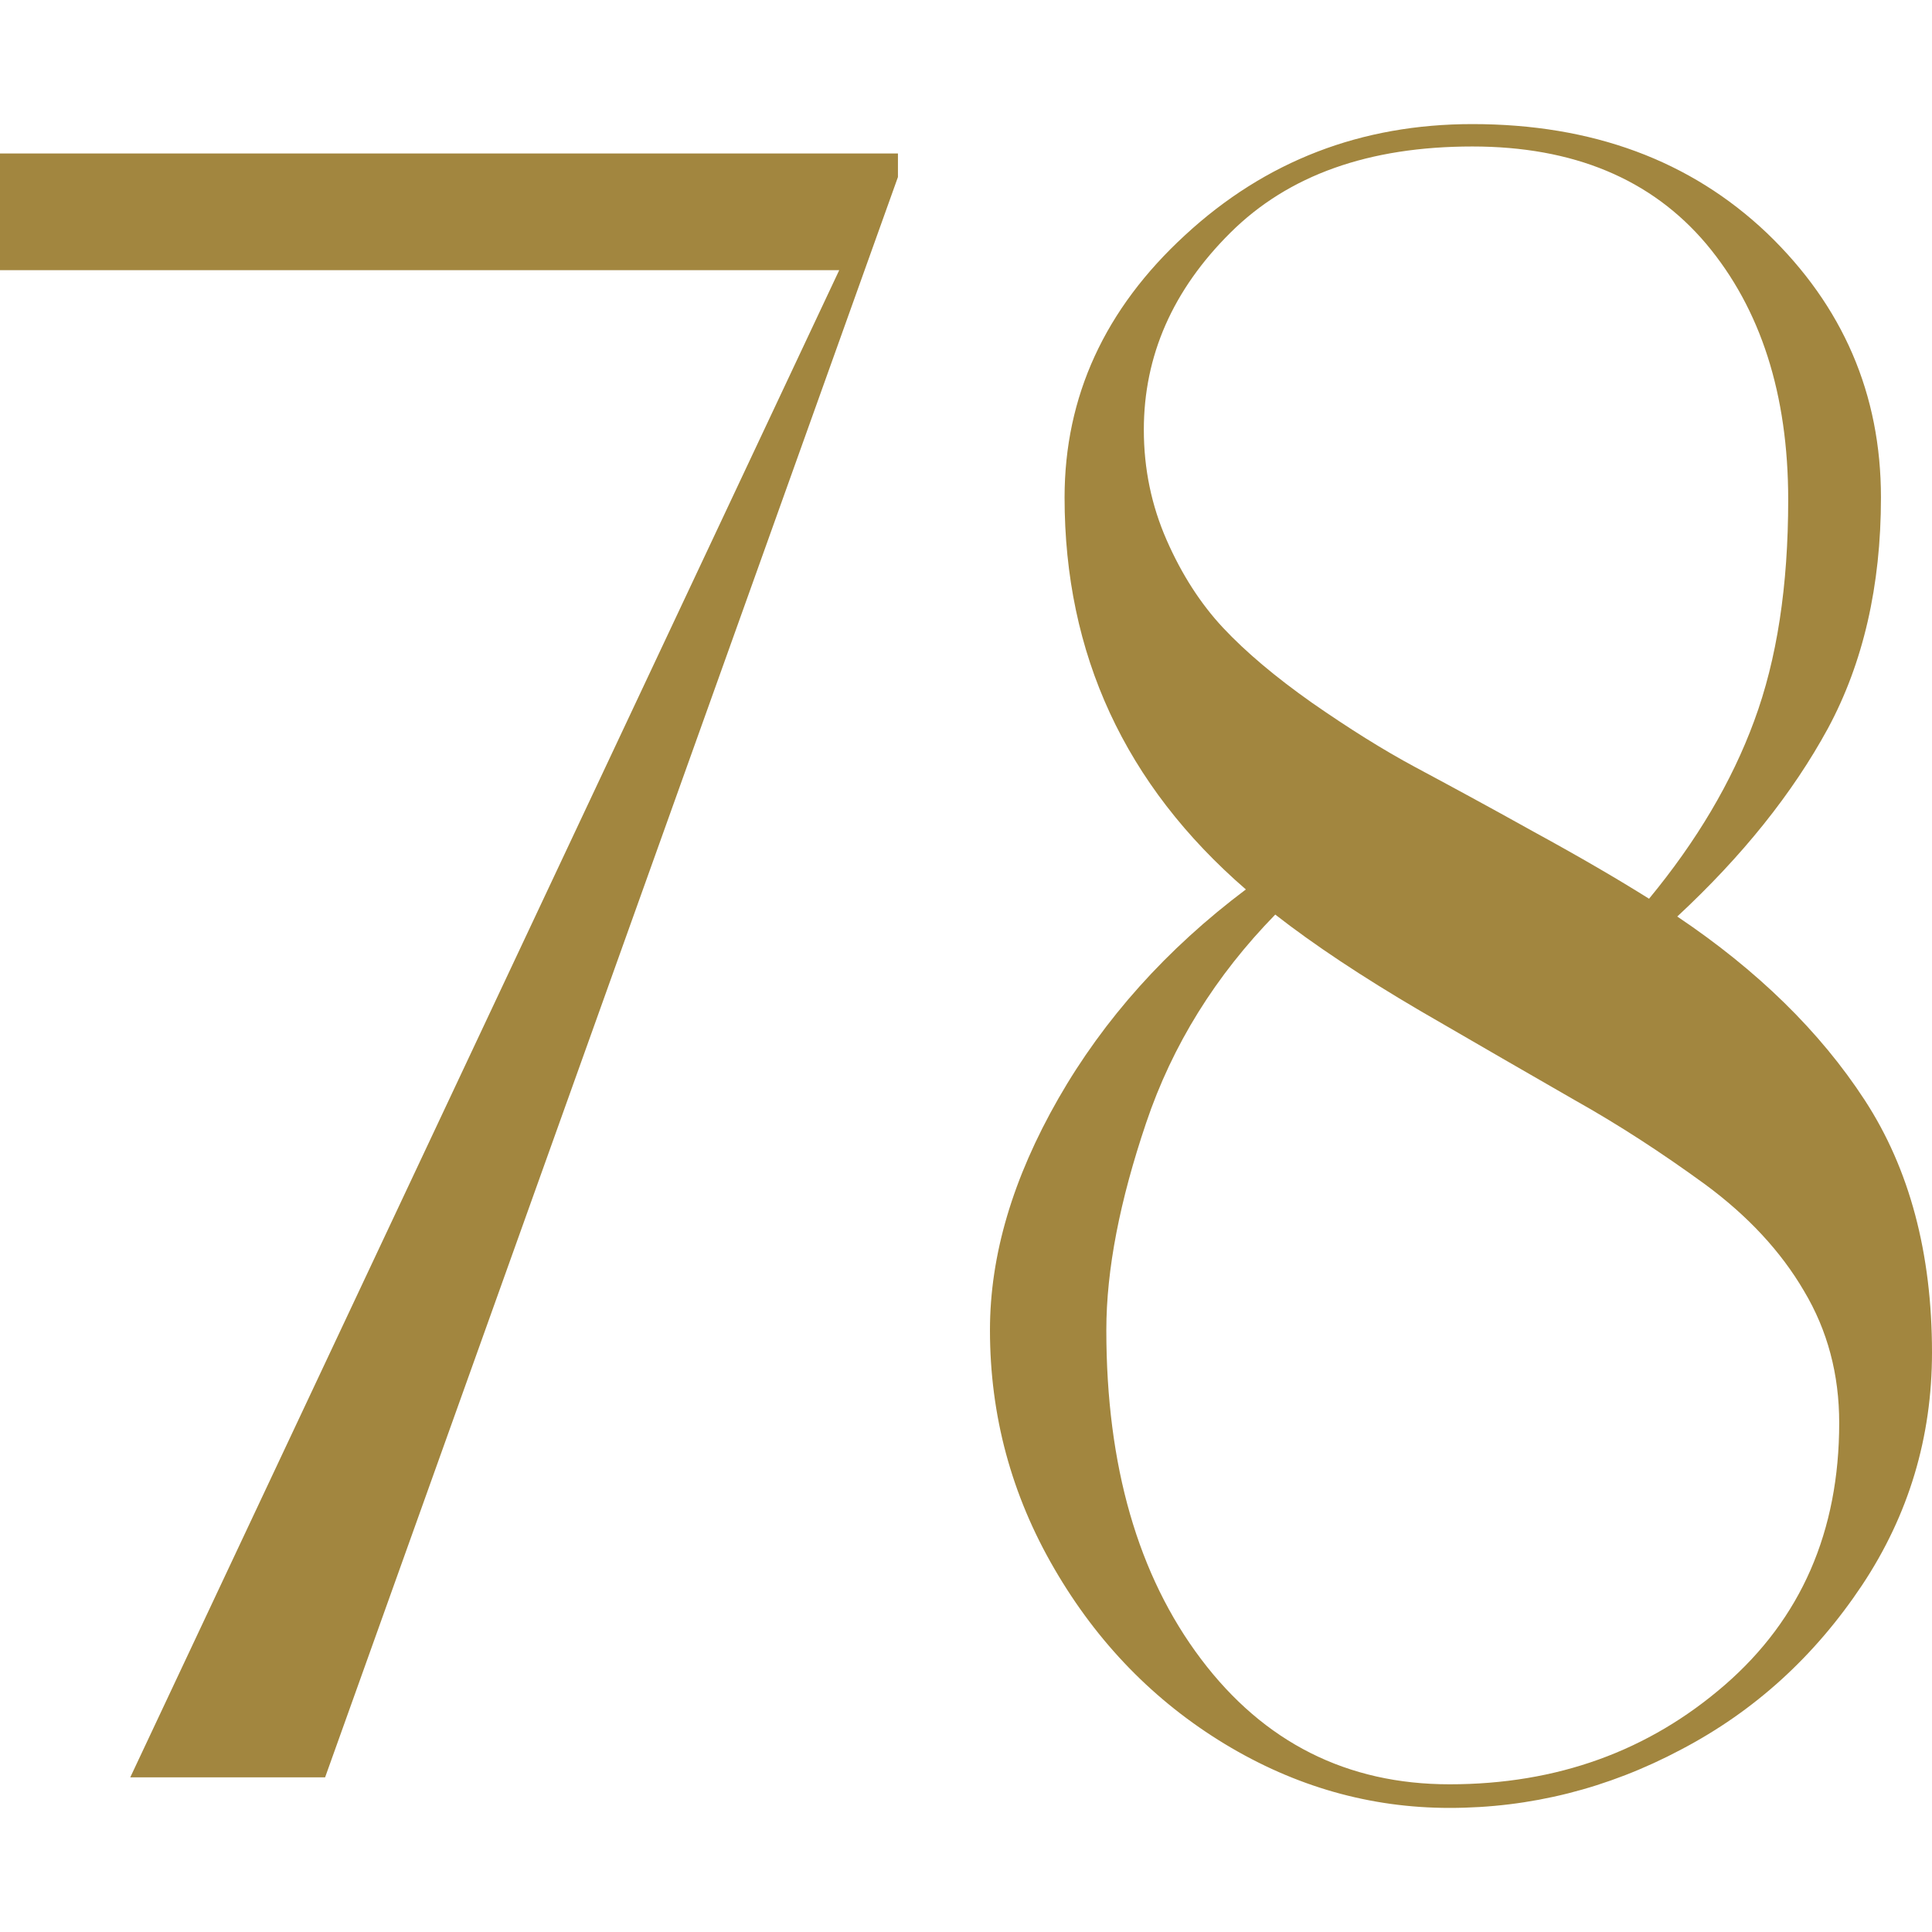<svg xmlns="http://www.w3.org/2000/svg" version="1.1" xmlns:xlink="http://www.w3.org/1999/xlink" width="2000px" height="2000px"><svg xmlns="http://www.w3.org/2000/svg" xml:space="preserve" width="2000px" height="2000px" version="1.1" style="shape-rendering:geometricPrecision; text-rendering:geometricPrecision; image-rendering:optimizeQuality; fill-rule:evenodd; clip-rule:evenodd" viewBox="0 0 2000 2000" xmlns:xlink="http://www.w3.org/1999/xlink" xmlns:xodm="http://www.corel.com/coreldraw/odm/2003">
 <defs>
  <style type="text/css">
   
    .fil0 {fill:#A2863F;fill-rule:nonzero}
   
  </style>
 </defs>
 <g id="SvgjsG1003">
  <path class="fil0" d="M0 158.87l929.55 0 0 24.4 -593.01 1656.64 -201.7 0 733.91 -1560.21 -868.75 0 0 -120.83zm1947.16 356.14c0,91.61 -18.42,171.23 -54.82,238.9 -36.79,67.62 -88.83,132.41 -156.04,194.87 82.81,55.62 147.64,118.84 194.06,190.06 46.41,71.22 69.64,158.48 69.64,261.28 0,87.66 -24.04,168.09 -72.43,240.92 -48.84,73.24 -110.85,130.04 -187.27,170.07 -76.03,40.4 -156.1,60.44 -239.72,60.44 -82.04,0 -159.64,-22.02 -232.47,-66.06 -73.24,-44.39 -132.06,-104.82 -176.49,-181.25 -44.8,-76.83 -66.82,-159.28 -66.82,-247.31 0,-77.64 23.64,-157.26 70.82,-239.71 47.22,-82.4 112.05,-154.83 194.1,-216.48 -125.27,-108.42 -187.68,-243.67 -187.68,-405.73 0,-104.47 41.61,-195.28 124.87,-271.71 83.21,-76.83 182.46,-114.84 297.31,-114.84 124.01,0 225.69,37.6 304.91,112.82 78.81,75.62 118.03,166.88 118.03,273.73zm-43.22 957.94c0,-50.01 -12,-95.61 -36.4,-136.45 -24.04,-41.21 -58.41,-78.01 -102.44,-110.45 -44.44,-32.39 -89.24,-61.6 -135.65,-87.61 -46.01,-26.42 -99.26,-57.2 -159.28,-92.03 -60.03,-35.22 -110.04,-68.43 -150.03,-99.65 -61.65,63.22 -106.44,134.84 -133.67,215.67 -27.19,80.43 -41.2,151.69 -41.2,214.5 0,140.46 32.8,254.09 98.04,340.54 65.19,86.41 151.24,129.63 257.27,129.63 111.26,0 206.11,-34.42 284.92,-102.8 78.85,-68.43 118.44,-158.88 118.44,-271.35zm-719.85 -1027.99c0,40.44 7.99,78.45 23.58,114.03 15.6,35.64 35.23,66.05 58.42,90.86 23.63,25.2 54.05,50.81 92.06,77.64 38.01,26.42 73.6,48.79 107.21,66.81 33.65,18.02 74.45,40.04 122.48,66.82 48.39,26.42 88.02,49.65 119.25,69.24 49.2,-59.63 85.6,-120.87 108.83,-184.09 23.58,-63.62 35.22,-139.65 35.22,-228.88 0,-109.23 -28.44,-197.66 -84.83,-264.88 -56.84,-67.26 -137.67,-100.87 -242.09,-100.87 -107.25,0 -190.51,29.61 -250.5,89.24 -59.62,59.22 -89.63,127.24 -89.63,204.08z"></path>
 </g>
</svg><style>@media (prefers-color-scheme: light) { :root { filter: none; } }
@media (prefers-color-scheme: dark) { :root { filter: none; } }
</style></svg>